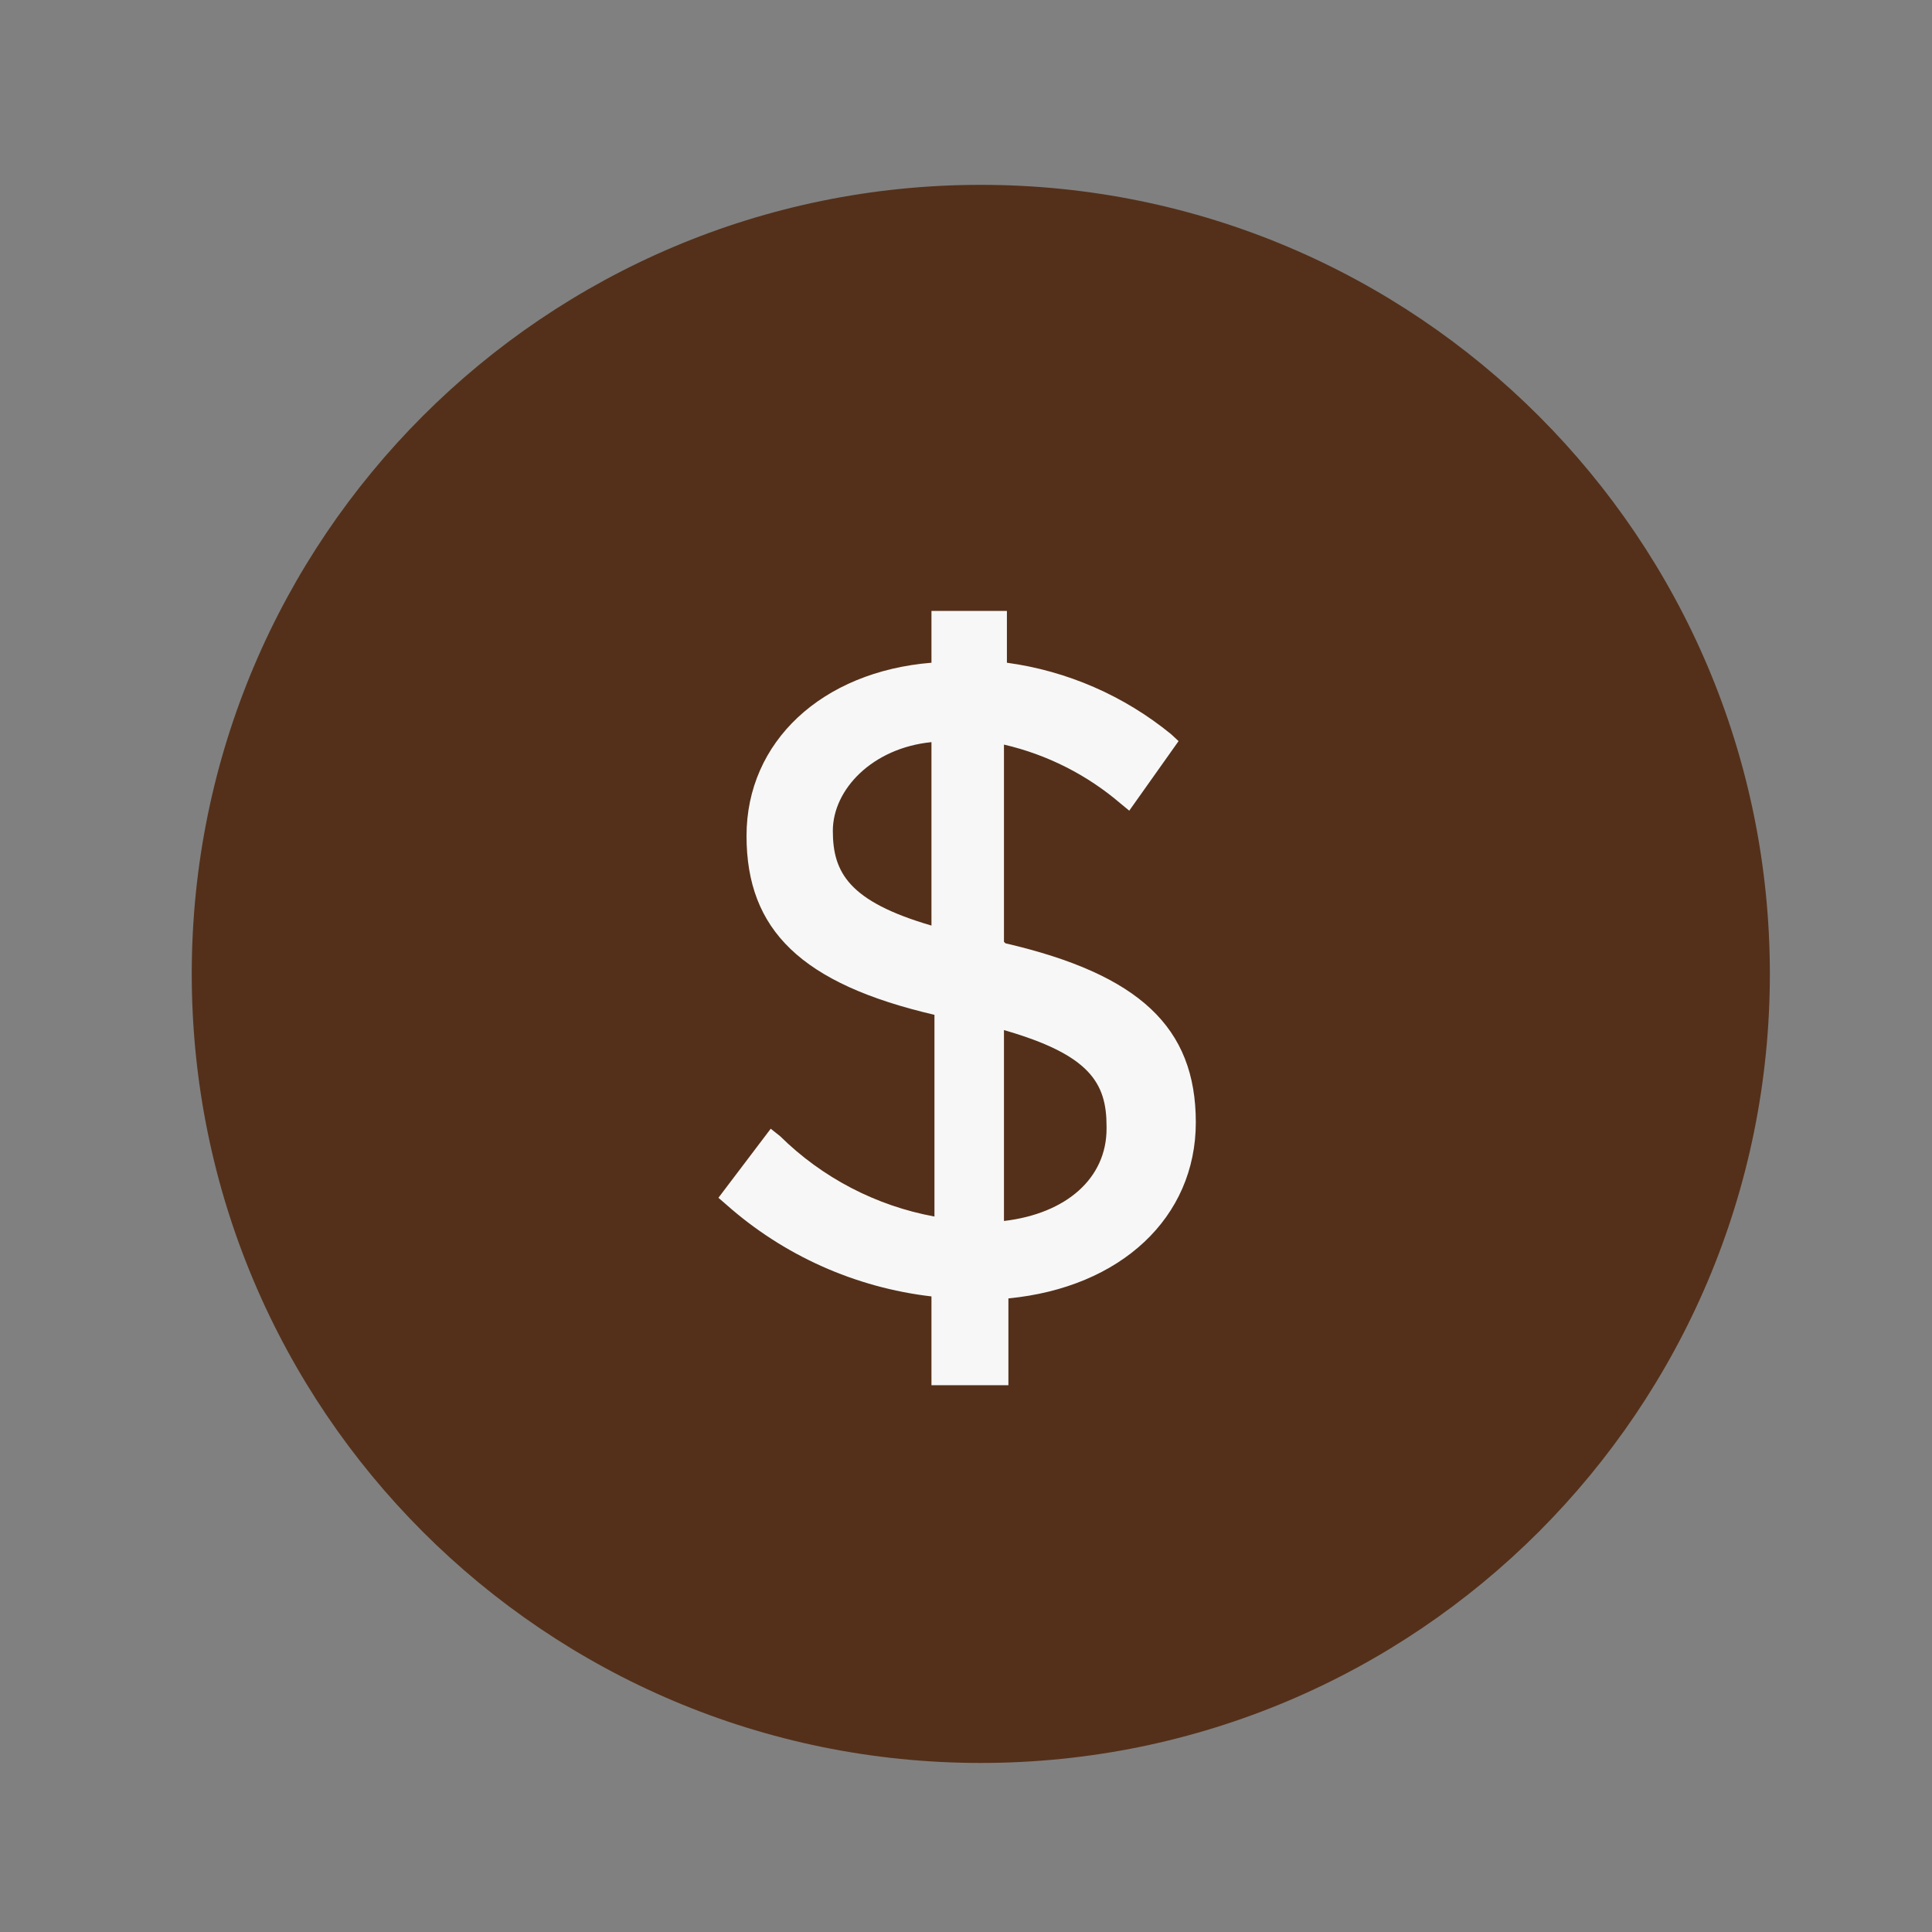 <?xml version="1.0" encoding="UTF-8"?>
<svg width="40px" height="40px" viewBox="0 0 40 40" version="1.1" xmlns="http://www.w3.org/2000/svg" xmlns:xlink="http://www.w3.org/1999/xlink">
    <rect x="0" y="0" width="40" height="40" fill="#808080" stroke="none"/>
    <!-- Generator: Sketch 55.1 (78136) - https://sketchapp.com -->
    <title>Artboard</title>
    <desc>Created with Sketch.</desc>
    <g id="Artboard" stroke="none" stroke-width="1" fill="none" fill-rule="evenodd">
        <g id="Save_Money" transform="translate(3, 3)">
            <path d="M17.306,0.827 C8.284,0.827 0.97,8.141 0.97,17.163 C0.97,26.186 8.284,33.5 17.306,33.5 C26.329,33.5 33.643,26.186 33.643,17.163 C33.643,8.141 26.329,0.827 17.306,0.827" id="Fill-1" fill="#54301A"></path>
            <path d="M16.285,12.365 L16.285,16.163 C14.57,15.662 14.243,15.06 14.243,14.202 C14.243,13.345 15.06,12.487 16.285,12.365 M19.91,20.369 C19.91,21.39 19.083,22.126 17.786,22.279 L17.786,18.327 C19.563,18.838 19.91,19.42 19.91,20.318 M17.786,16.5 L17.786,12.416 C18.68,12.623 19.51,13.043 20.206,13.641 L20.38,13.784 L21.401,12.344 L21.247,12.201 C20.272,11.404 19.096,10.891 17.847,10.721 L17.847,9.649 L16.285,9.649 L16.285,10.721 C14.019,10.905 12.456,12.354 12.456,14.305 C12.456,16.255 13.59,17.368 16.347,18.011 L16.347,22.187 C15.139,21.965 14.025,21.385 13.151,20.523 L12.957,20.369 L11.874,21.799 L12.028,21.932 C13.217,22.99 14.704,23.657 16.285,23.841 L16.285,25.679 L17.878,25.679 L17.878,23.882 C20.206,23.657 21.758,22.207 21.758,20.237 C21.758,18.266 20.584,17.174 17.817,16.53" id="Fill-3" fill="#F7F7F7"></path>
        </g>
    </g>
</svg>